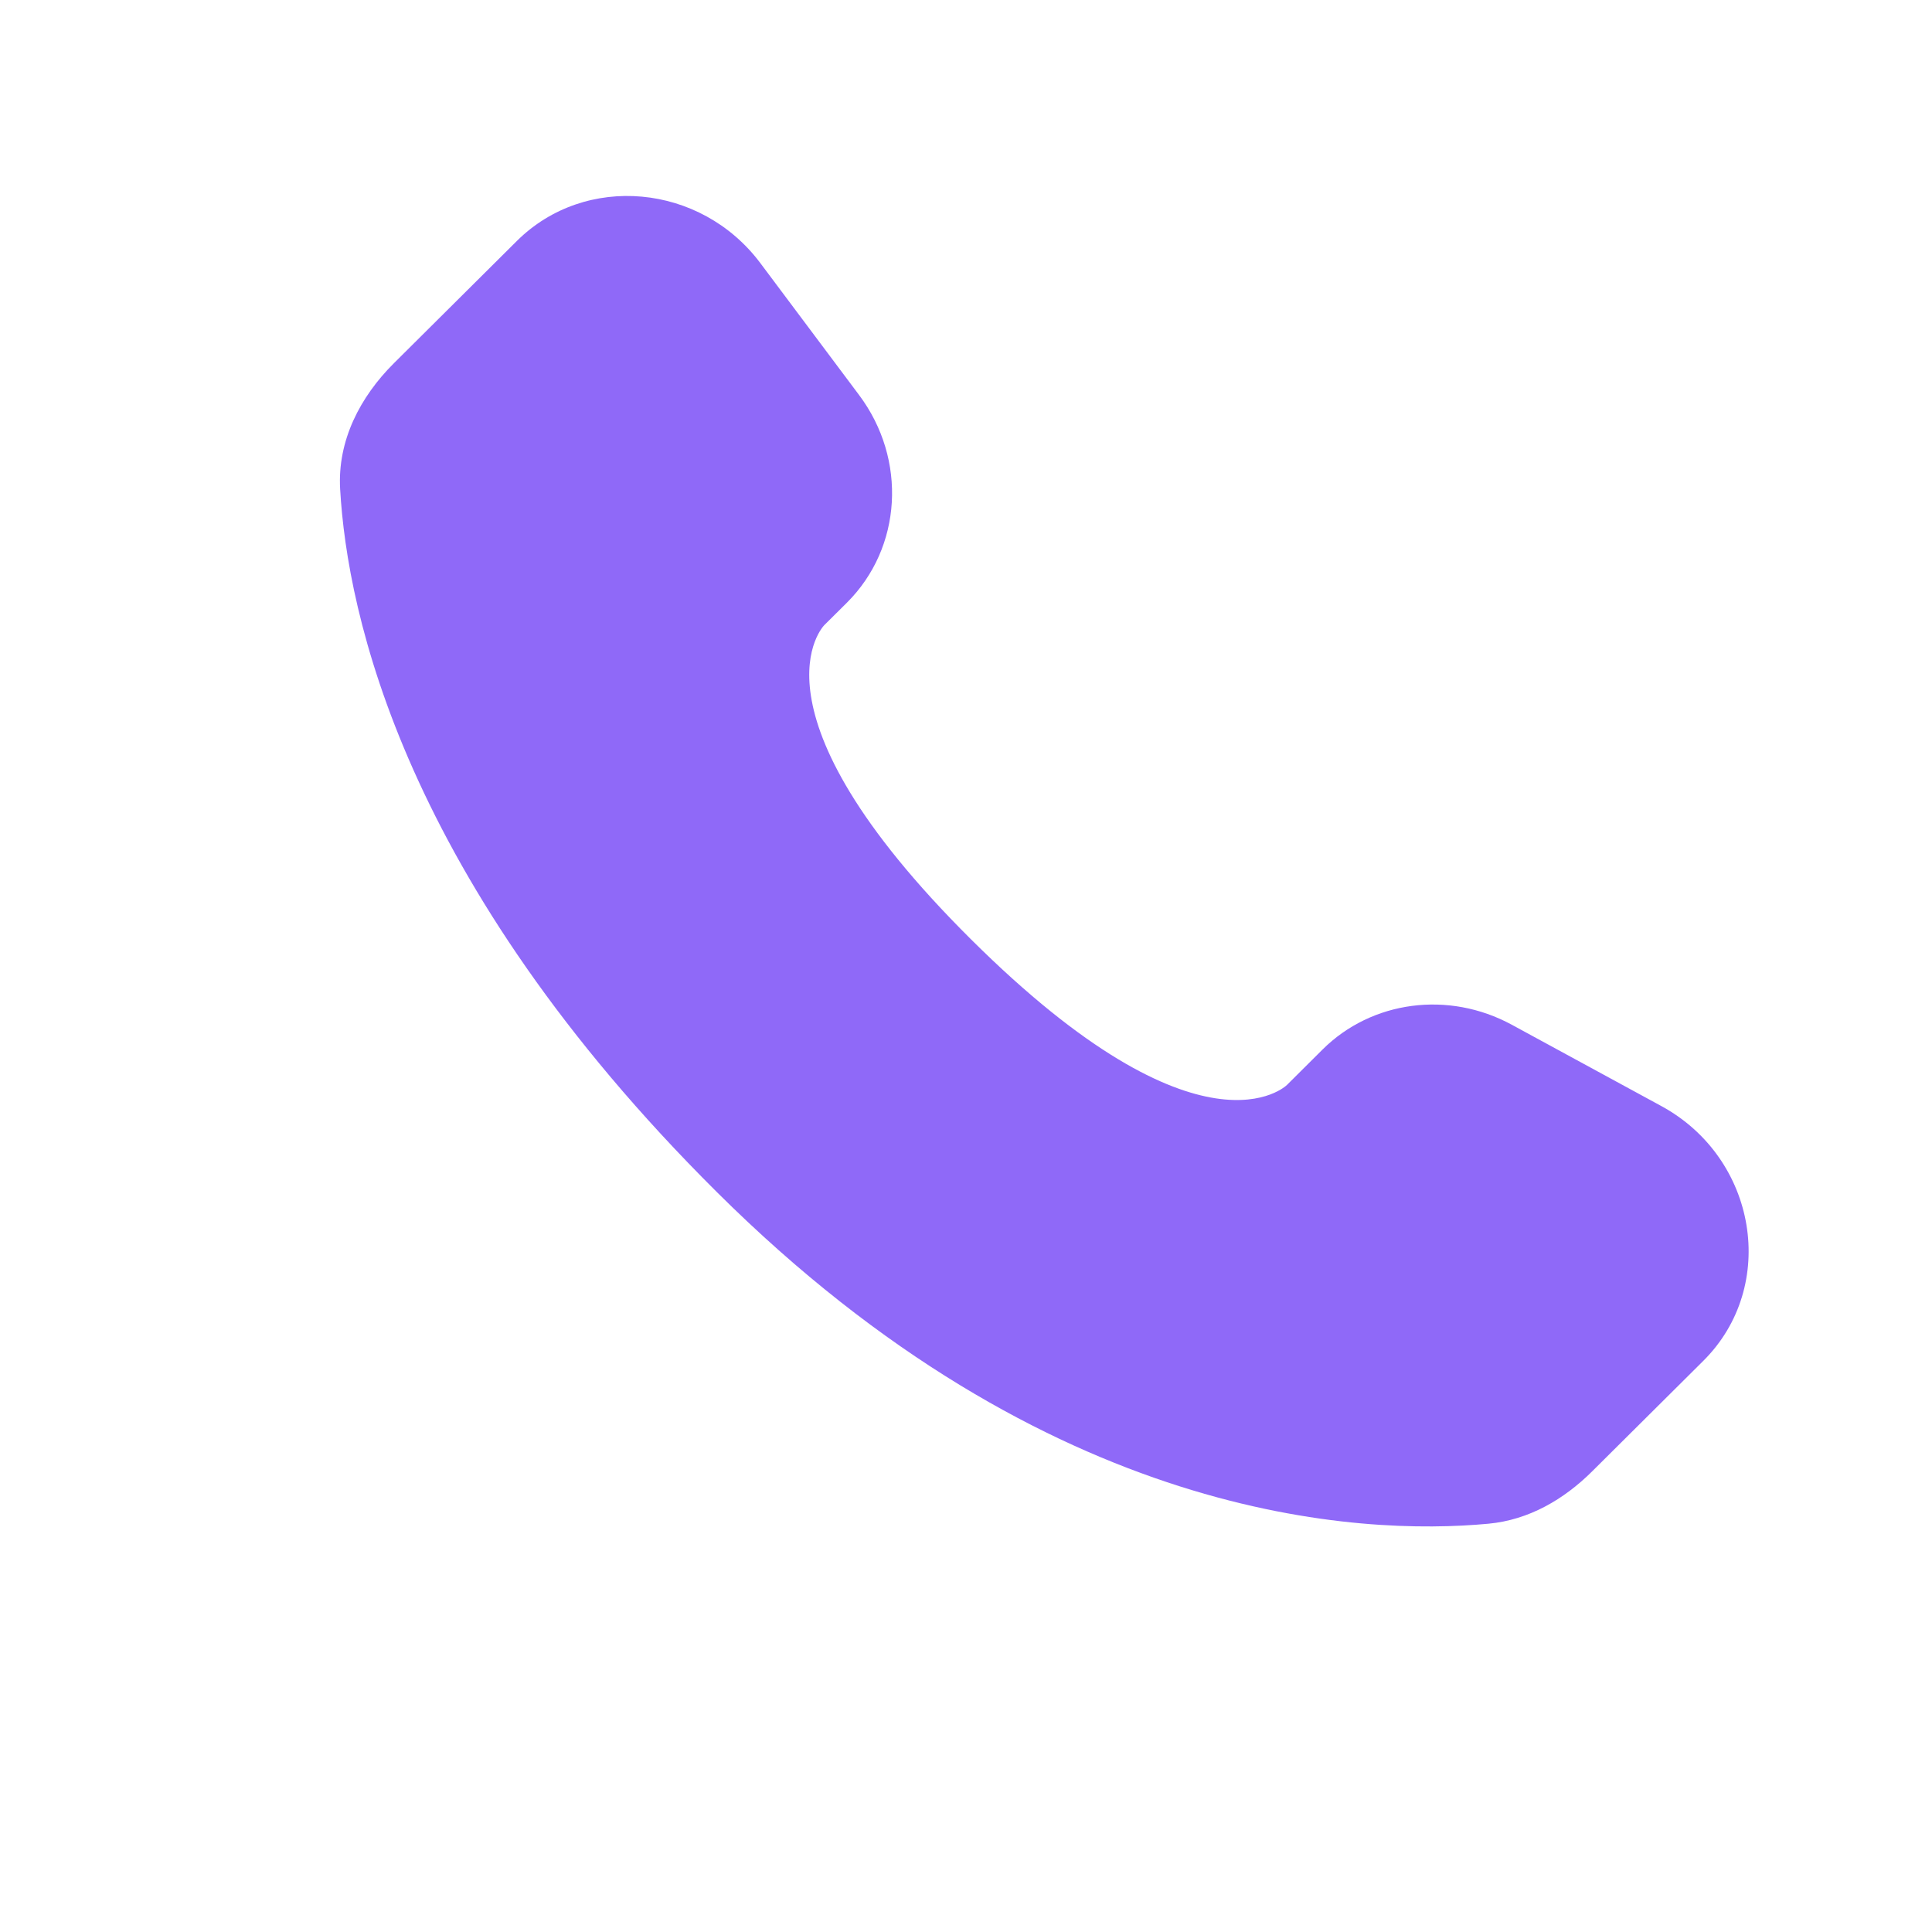 <svg width="36" height="36" viewBox="0 0 36 36" fill="none" xmlns="http://www.w3.org/2000/svg">
<path d="M24.644 19.556L23.98 20.217C23.98 20.217 22.401 21.786 18.092 17.502C13.783 13.217 15.361 11.647 15.361 11.647L15.78 11.231C16.81 10.206 16.907 8.561 16.008 7.361L14.169 4.904C13.057 3.418 10.907 3.222 9.631 4.49L7.342 6.766C6.71 7.394 6.286 8.21 6.338 9.114C6.469 11.427 7.516 16.404 13.356 22.211C19.549 28.369 25.36 28.614 27.736 28.392C28.488 28.322 29.142 27.939 29.668 27.416L31.74 25.356C33.138 23.965 32.744 21.581 30.955 20.609L28.169 19.094C26.994 18.456 25.563 18.643 24.644 19.556Z" fill="#8F69F8"/>
</svg>
